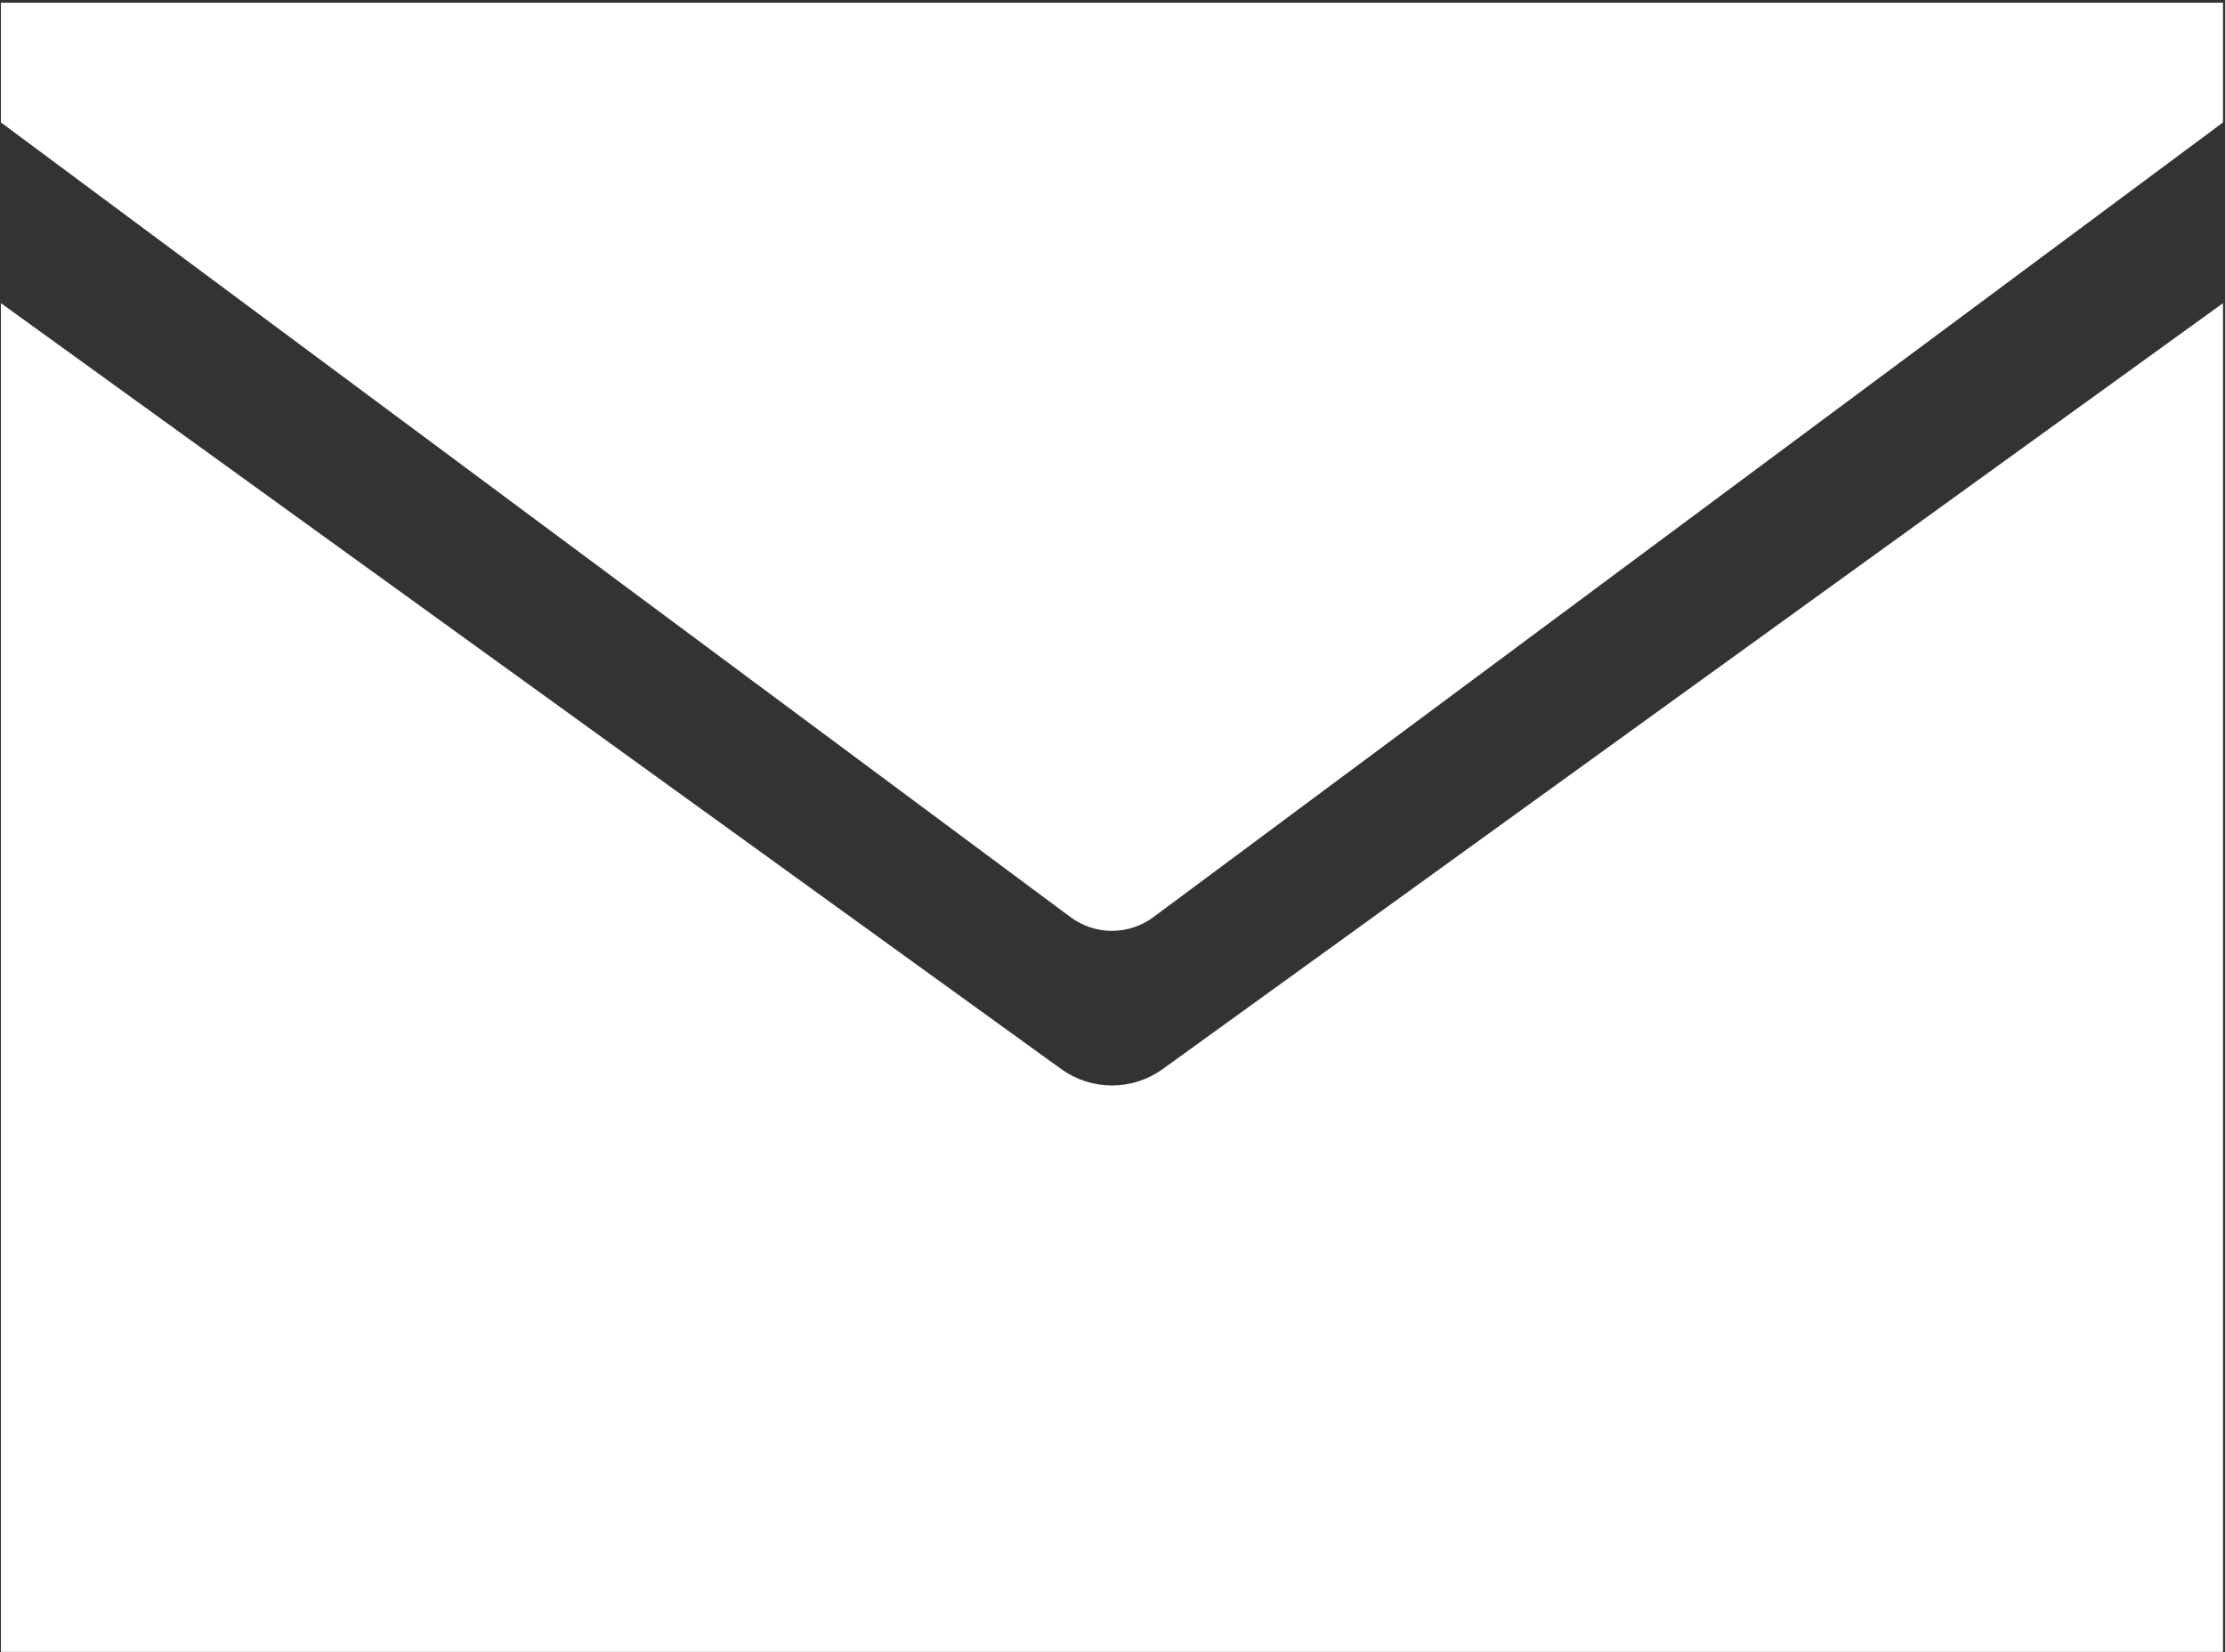 <?xml version="1.0" encoding="UTF-8"?> <svg xmlns="http://www.w3.org/2000/svg" width="761" height="565" viewBox="0 0 761 565" fill="none"><rect x="0" y="0" width="761" height="565" fill="#333333" stroke="none"/> <path d="M760.318 0.931V41.871L394.468 313.661C390.375 316.7 385.412 318.34 380.313 318.34C375.215 318.34 370.252 316.7 366.158 313.661L0.318 41.871V0.931H760.318Z" fill="white"></path> <path d="M397.478 365.751L760.318 103.681V564.931H0.318V103.681L363.158 365.751C368.173 369.31 374.17 371.222 380.318 371.222C386.467 371.222 392.464 369.31 397.478 365.751Z" fill="white"></path> </svg> 